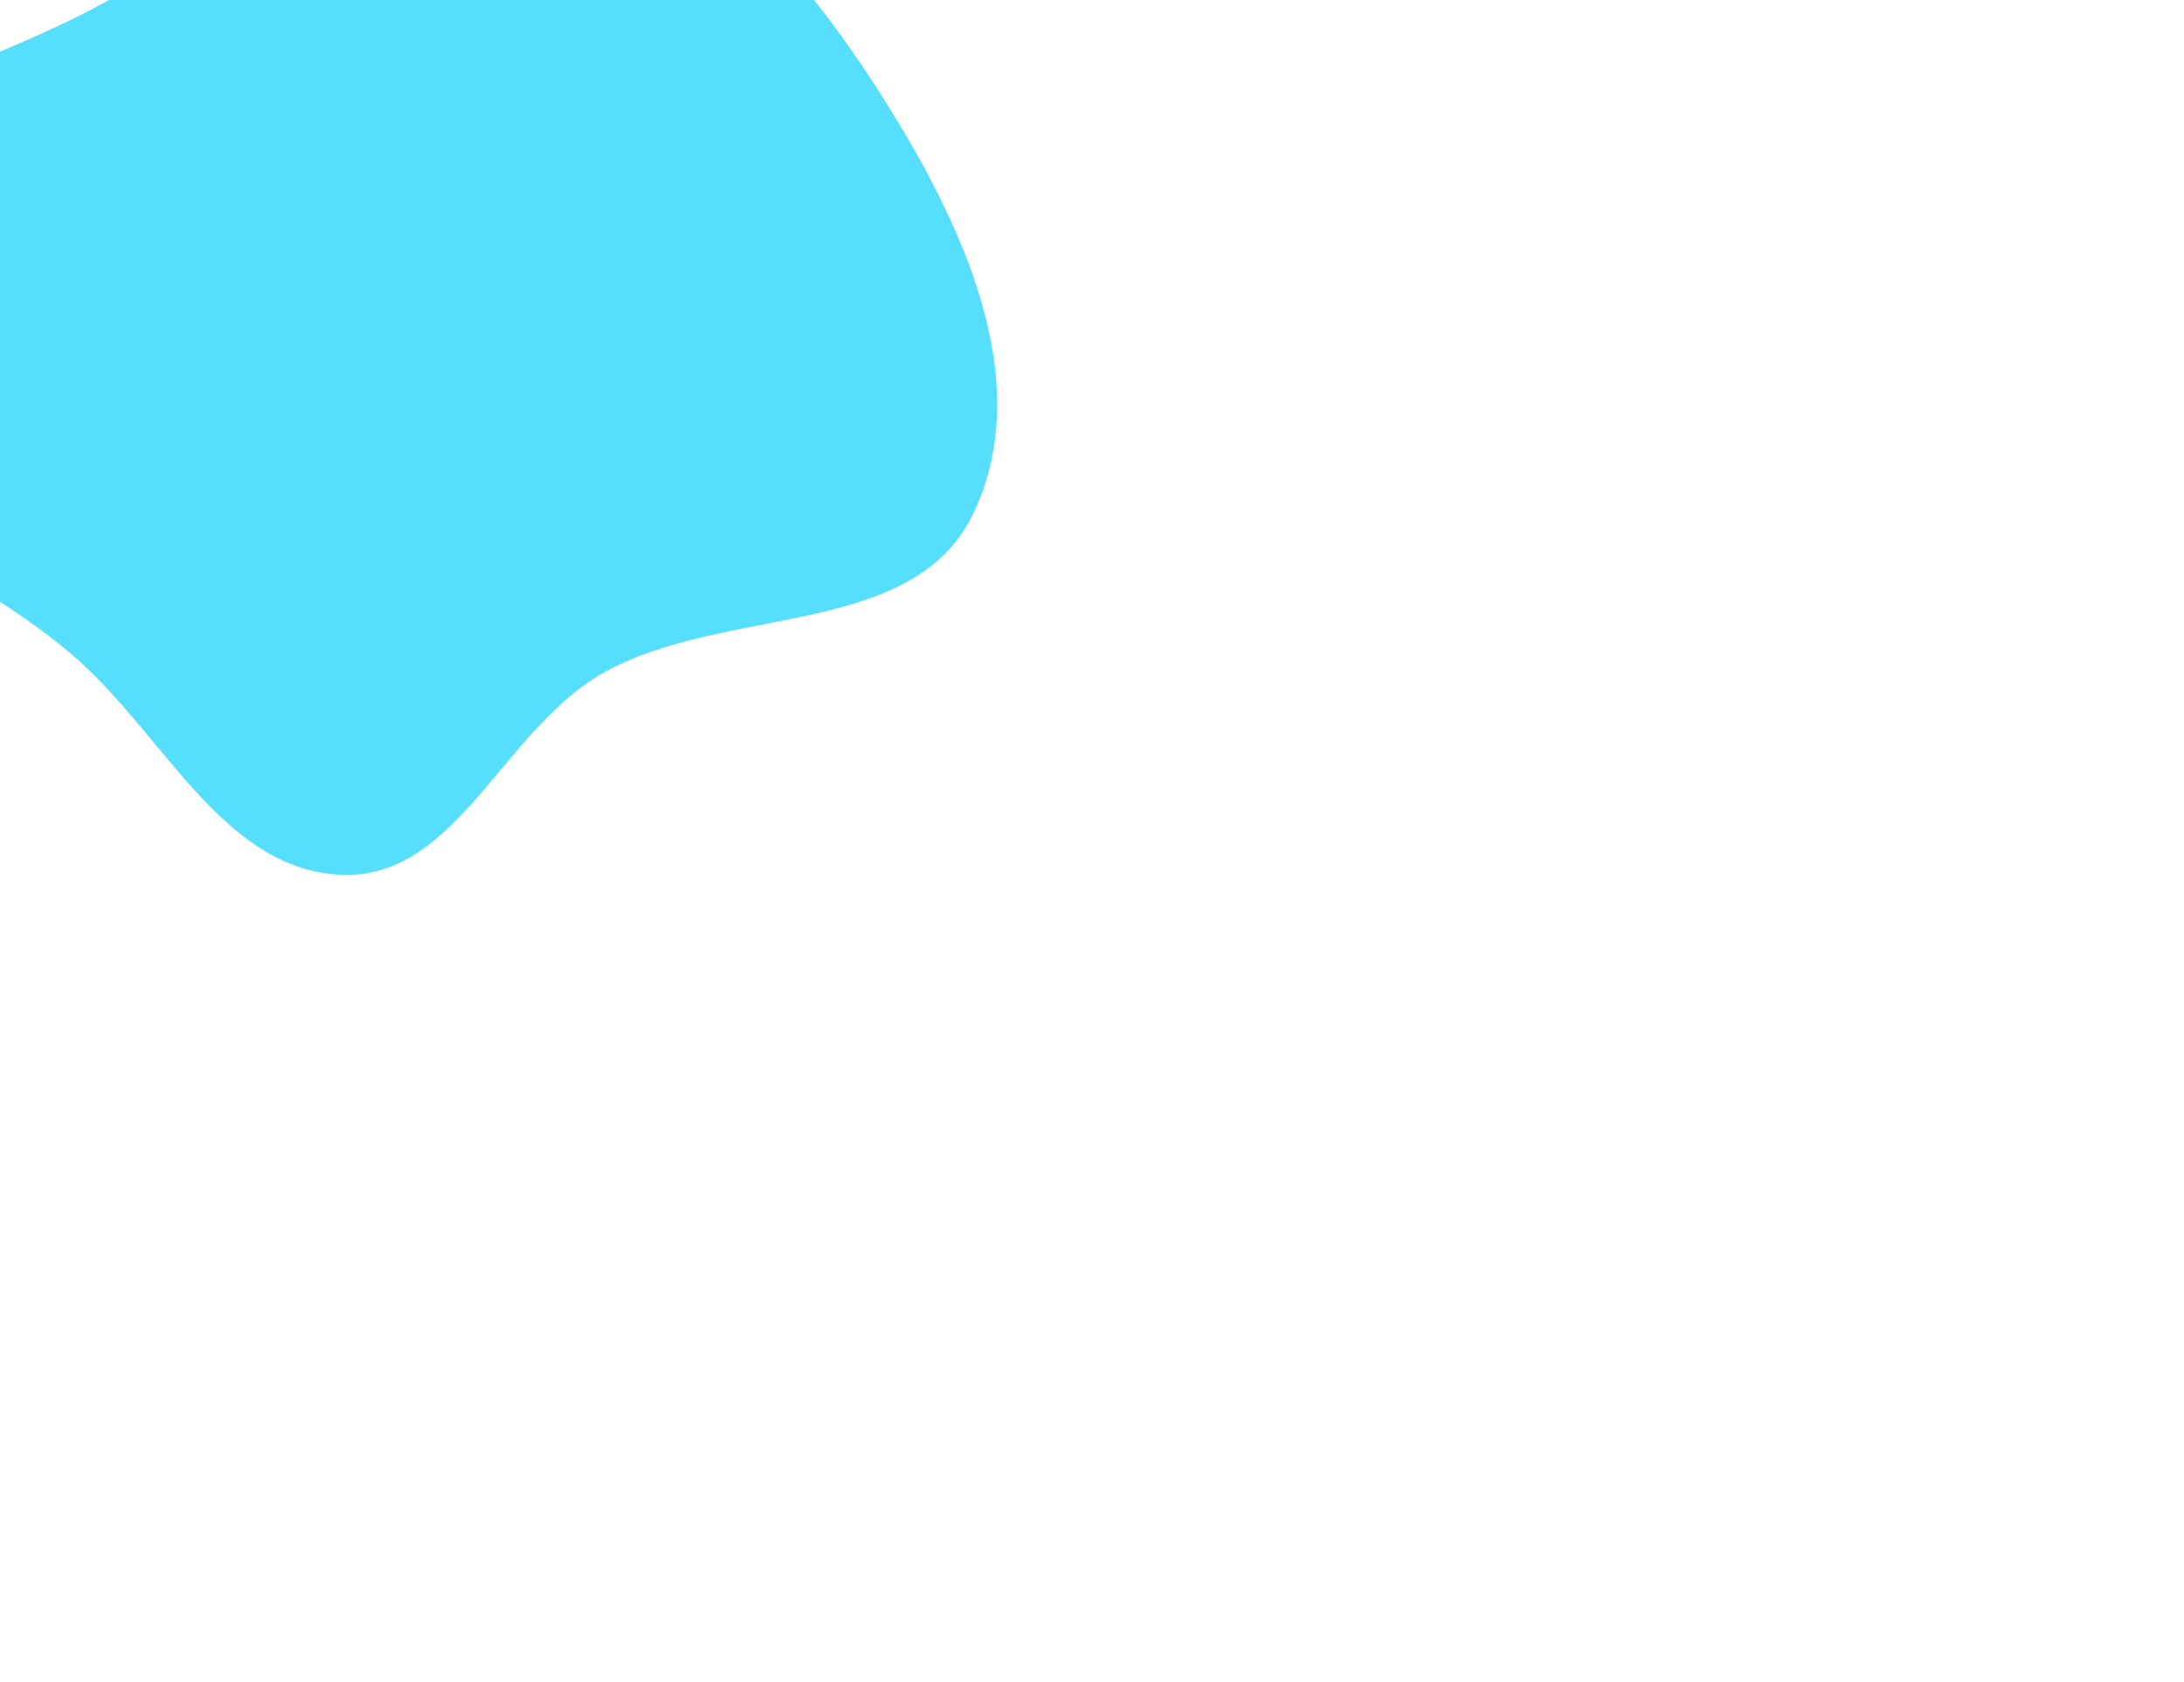 <svg width="922" height="710" viewBox="0 0 922 710" fill="none" xmlns="http://www.w3.org/2000/svg">
<g opacity="0.7" filter="url(#filter0_f_1117_3532)">
<path fill-rule="evenodd" clip-rule="evenodd" d="M50.169 -3.002C106.241 -36.422 157.183 -88.98 221.895 -80.425C287.993 -71.686 336.487 -16.661 372.289 39.584C406.102 92.707 438.578 160.341 411.263 217.079C385.549 270.493 305.619 255.382 254.199 284.881C212.669 308.706 193.024 370.86 145.158 369.739C95.462 368.575 70.314 313.084 33.472 279.712C-23.101 228.467 -128.629 202.012 -124.129 125.814C-119.701 50.841 -14.344 35.449 50.169 -3.002Z" fill="#0ED1FB"/>
<path fill-rule="evenodd" clip-rule="evenodd" d="M50.169 -3.002C106.241 -36.422 157.183 -88.98 221.895 -80.425C287.993 -71.686 336.487 -16.661 372.289 39.584C406.102 92.707 438.578 160.341 411.263 217.079C385.549 270.493 305.619 255.382 254.199 284.881C212.669 308.706 193.024 370.86 145.158 369.739C95.462 368.575 70.314 313.084 33.472 279.712C-23.101 228.467 -128.629 202.012 -124.129 125.814C-119.701 50.841 -14.344 35.449 50.169 -3.002Z" stroke="white"/>
</g>
<defs>
<filter id="filter0_f_1117_3532" x="-624.77" y="-581.853" width="1546.74" height="1452.11" filterUnits="userSpaceOnUse" color-interpolation-filters="sRGB">
<feFlood flood-opacity="0" result="BackgroundImageFix"/>
<feBlend mode="normal" in="SourceGraphic" in2="BackgroundImageFix" result="shape"/>
<feGaussianBlur stdDeviation="250" result="effect1_foregroundBlur_1117_3532"/>
</filter>
</defs>
</svg>
